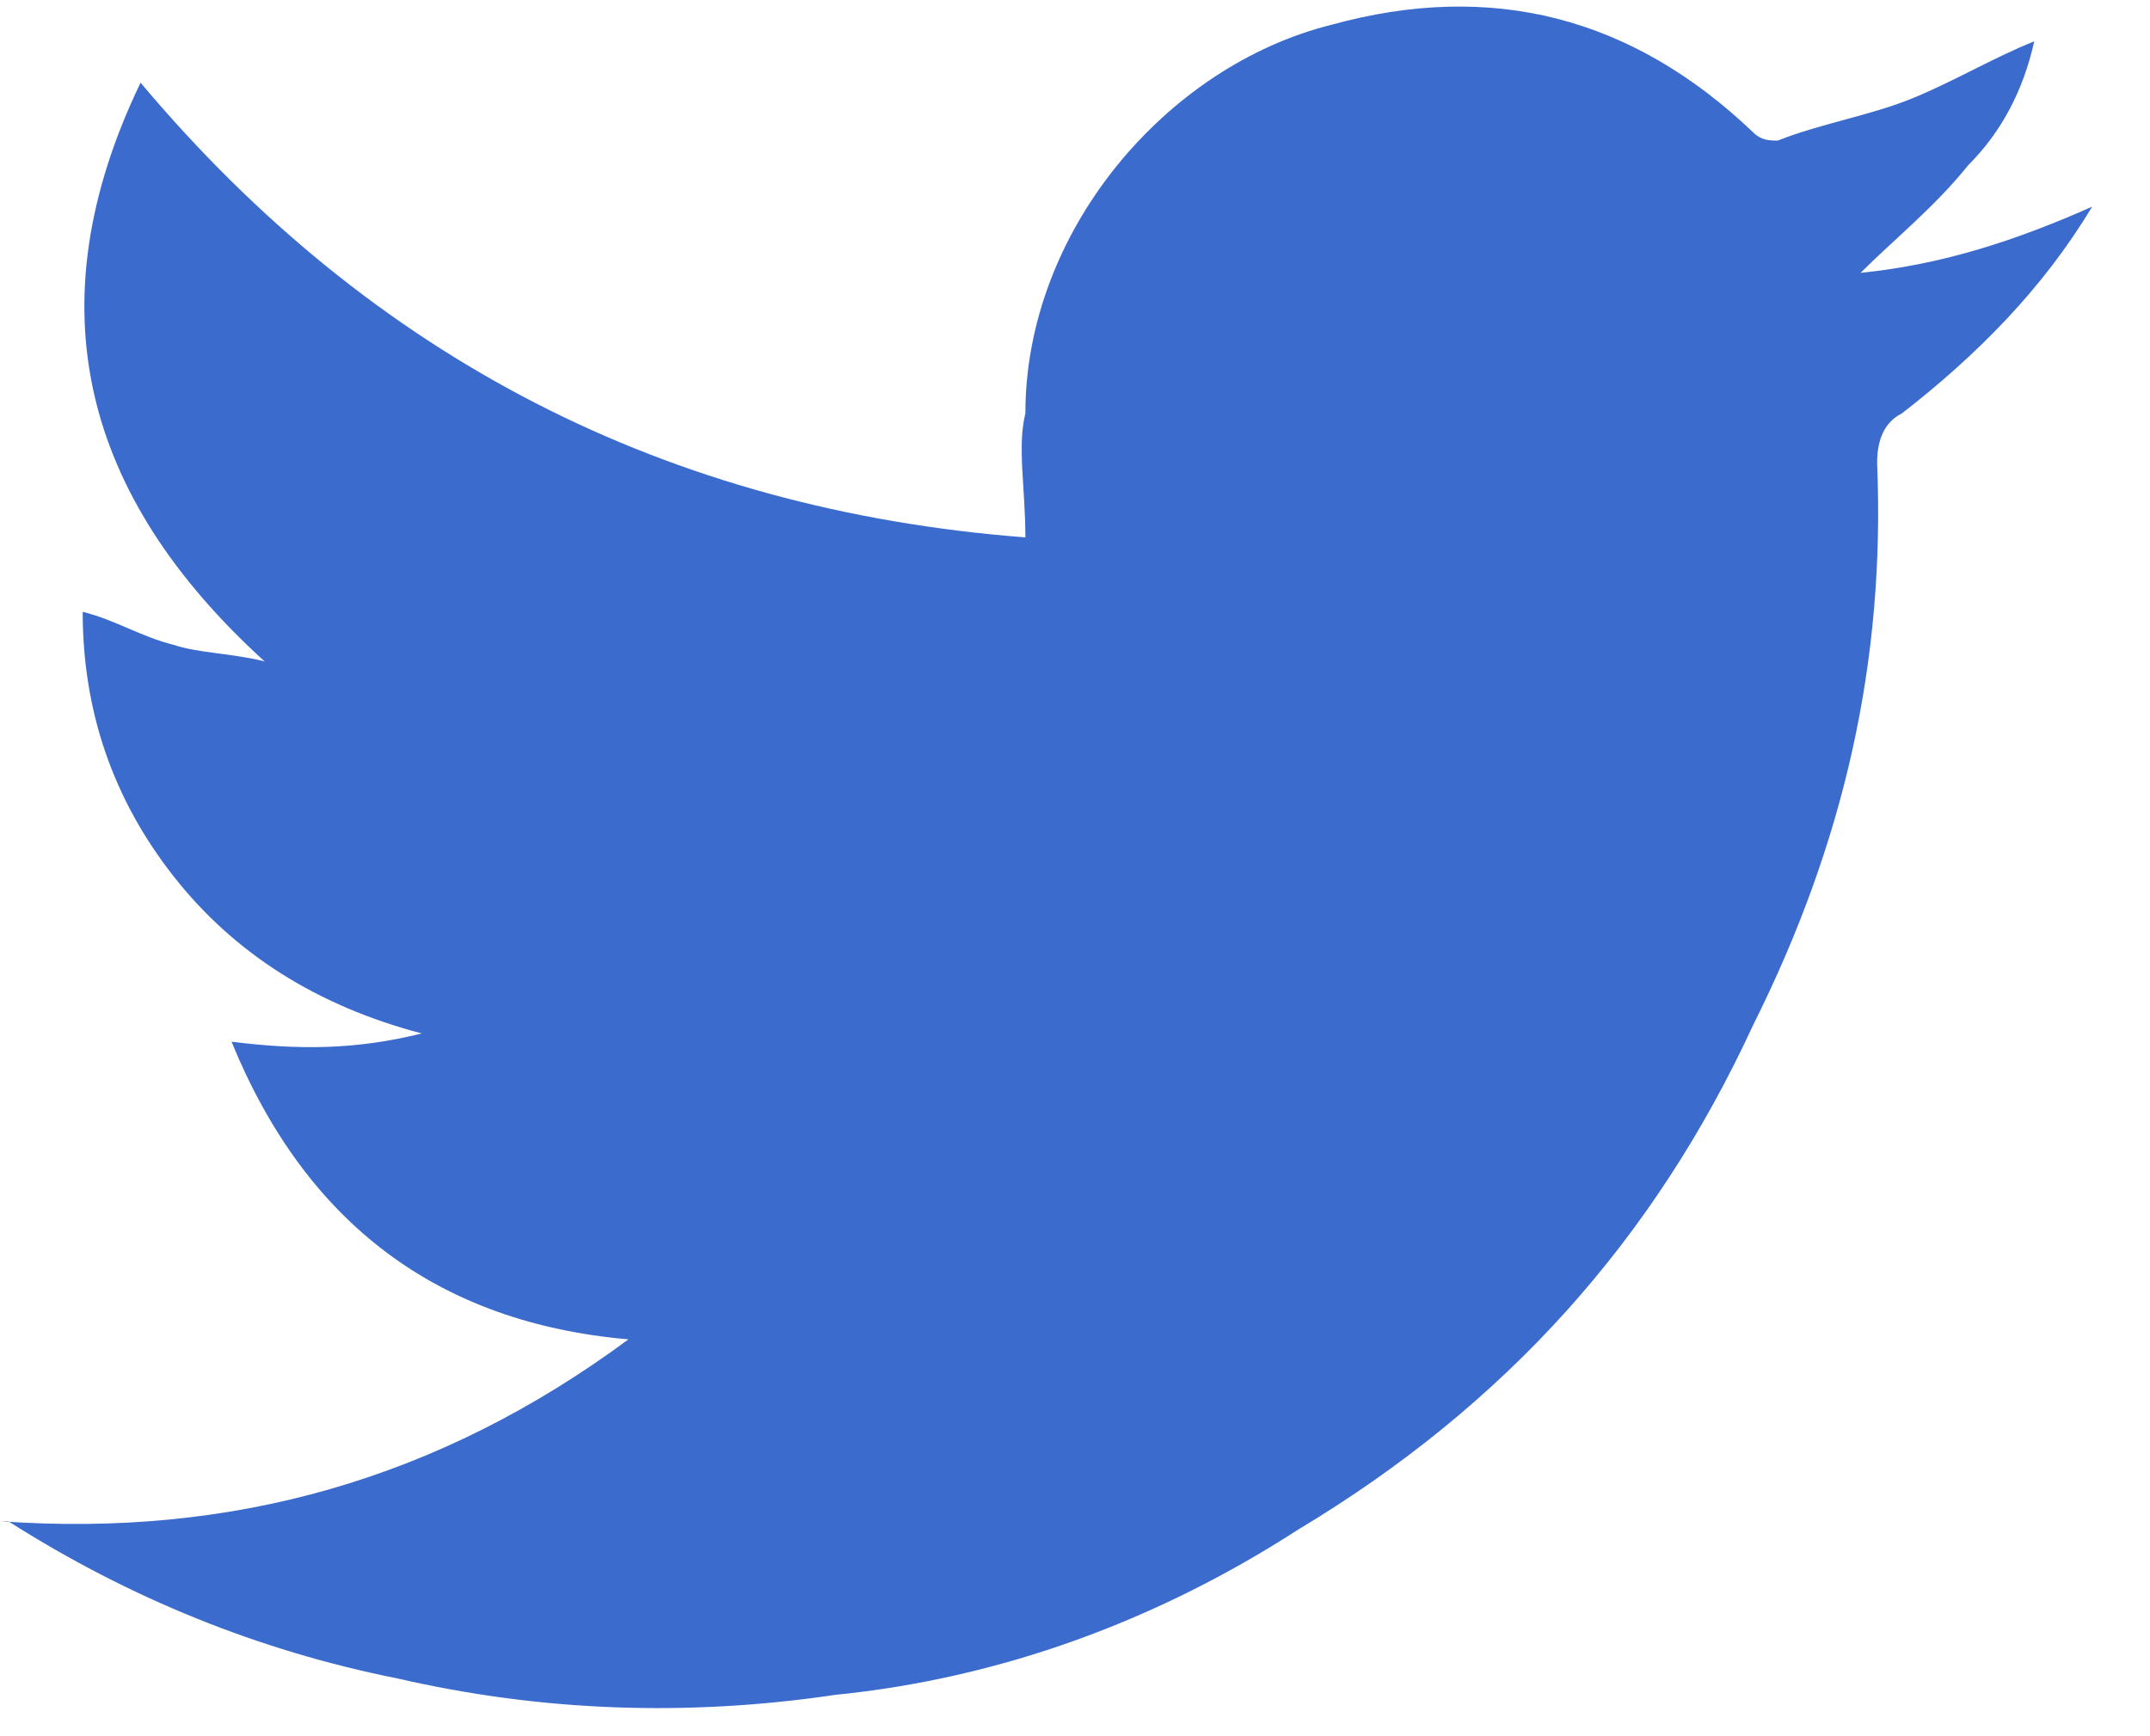 <svg version="1.2" xmlns="http://www.w3.org/2000/svg" viewBox="0 0 26 21" width="26" height="21"><defs><clipPath clipPathUnits="userSpaceOnUse" id="cp1"><path d="m-308-254h1366v1600h-1366z"/></clipPath><clipPath clipPathUnits="userSpaceOnUse" id="cp2"><path d="m0 0.06h25.32v20.61h-25.32z"/></clipPath></defs><style>.a{fill:#3a6bcd}</style><g clip-path="url(#cp1)"><g clip-path="url(#cp2)"><path class="a" d="m0 18.4c2.8 0.2 5.3-0.5 7.6-2.2-2.3-0.2-3.9-1.4-4.8-3.6 0.8 0.1 1.5 0.1 2.3-0.1q-1.9-0.5-3-1.9-1.1-1.4-1.1-3.2c0.4 0.1 0.7 0.3 1.1 0.4 0.3 0.1 0.7 0.1 1.1 0.2-2.2-2-2.8-4.3-1.5-7q4.2 5 10.7 5.5c0-0.6-0.1-1.1 0-1.5 0-2.2 1.7-4.2 3.7-4.7q2.9-0.8 5.1 1.3c0.1 0.1 0.2 0.1 0.3 0.1 0.5-0.2 1.1-0.3 1.6-0.5 0.5-0.2 1-0.5 1.5-0.7q-0.2 0.9-0.8 1.5c-0.4 0.5-0.9 0.9-1.3 1.3 1-0.1 1.9-0.4 2.8-0.8-0.6 1-1.4 1.8-2.3 2.5-0.2 0.1-0.3 0.3-0.3 0.6 0.1 2.4-0.4 4.6-1.5 6.8-1.2 2.6-3 4.6-5.5 6.1-1.7 1.1-3.6 1.8-5.6 2q-2.7 0.4-5.3-0.2-2.5-0.5-4.7-1.9c0 0 0 0-0.1 0z"/></g></g></svg>